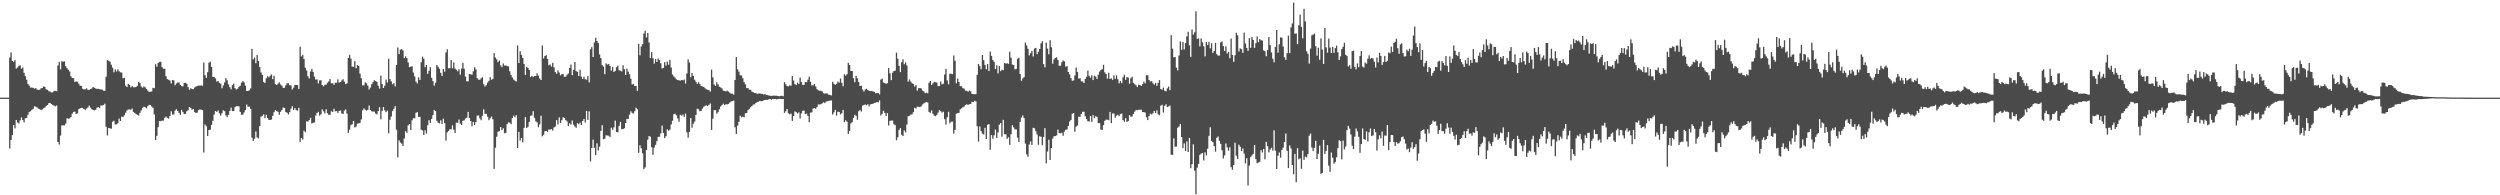 <?xml version="1.0" encoding="UTF-8"?>
<svg xmlns="http://www.w3.org/2000/svg" width="1920" height="150">
  <path d="M0 75.000h1v1.000H0zM1 75.000h1v1.000H1zM2 75.000h1v1.000H2zM3 75.000h1v1.000H3zM4 75.000h1v1.000H4zM5 75.000h1v1.000H5zM6 75.000h1v1.000H6zM7 44.202h1v69.855H7zM8 40.222h1v67.223H8zM9 46.869h1v56.906H9zM10 47.445h1v48.615H10zM11 46.167h1v52.426H11zM12 52.698h1v39.421H12zM13 51.802h1v42.286H13zM14 50.544h1v44.226H14zM15 50.161h1v42.284H15zM16 52.769h1v37.455H16zM17 51.824h1v40.378H17zM18 55.967h1v38.030H18zM19 58.452h1v32.365H19zM20 61.216h1v29.310H20zM21 64.444h1v23.634H21zM22 65.720h1v20.205H22zM23 67.304h1v18.126H23zM24 67.123h1v17.212H24zM25 67.514h1v16.095H25zM26 68.092h1v13.640H26zM27 67.626h1v14.266H27zM28 68.809h1v13.718H28zM29 69.064h1v14.386H29zM30 68.861h1v14.976H30zM31 67.827h1v16.743H31zM32 67.526h1v16.547H32zM33 66.336h1v16.877H33zM34 66.772h1v15.793H34zM35 68.599h1v12.734H35zM36 68.966h1v11.731H36zM37 70.025h1v9.224H37zM38 70.343h1v8.714H38zM39 70.990h1v8.942H39zM40 70.858h1v9.751H40zM41 69.816h1v11.390H41zM42 69.770h1v11.918H42zM43 70.052h1v10.988H43zM44 50.339h1v58.738H44zM45 47.444h1v63.556H45zM46 53.256h1v50.878H46zM47 47.052h1v49.321H47zM48 47.341h1v48.877H48zM49 47.161h1v49.128H49zM50 50.909h1v43.979H50zM51 52.374h1v38.459H51zM52 53.577h1v37.629H52zM53 54.955h1v35.989H53zM54 58.647h1v31.259H54zM55 59.841h1v27.451H55zM56 60.046h1v25.848H56zM57 62.976h1v22.721H57zM58 62.590h1v24.949H58zM59 62.725h1v24.387H59zM60 64.281h1v19.551H60zM61 65.857h1v17.381H61zM62 65.951h1v16.900H62zM63 68.146h1v14.756H63zM64 68.658h1v15.167H64zM65 68.592h1v15.742H65zM66 67.836h1v15.485H66zM67 68.917h1v13.643H67zM68 69.143h1v11.946H68zM69 68.282h1v14.341H69zM70 67.932h1v15.940H70zM71 66.821h1v17.607H71zM72 67.364h1v17.396H72zM73 67.945h1v16.440H73zM74 68.297h1v14.438H74zM75 68.196h1v14.034H75zM76 68.529h1v14.573H76zM77 68.723h1v12.281H77zM78 68.868h1v12.187H78zM79 69.662h1v11.006H79zM80 69.754h1v9.864H80zM81 58.942h1v38.443H81zM82 46.189h1v57.865H82zM83 46.642h1v51.587H83zM84 47.336h1v51.234H84zM85 49.700h1v49.144H85zM86 51.989h1v41.501H86zM87 55.545h1v37.167H87zM88 53.282h1v42.324H88zM89 54.941h1v40.544H89zM90 53.321h1v41.421H90zM91 54.709h1v36.374H91zM92 55.523h1v37.420H92zM93 55.750h1v33.856H93zM94 60.109h1v29.709H94zM95 59.807h1v28.782H95zM96 65.850h1v20.711H96zM97 66.862h1v18.008H97zM98 64.420h1v19.709H98zM99 65.207h1v18.782H99zM100 67.069h1v17.238H100zM101 66.068h1v17.291H101zM102 67.023h1v18.942H102zM103 67.011h1v19.766H103zM104 66.787h1v20.775H104zM105 65.895h1v22.328H105zM106 62.912h1v25.821H106zM107 63.843h1v22.836H107zM108 66.440h1v18.401H108zM109 67.388h1v15.472H109zM110 66.327h1v15.641H110zM111 67.075h1v15.277H111zM112 68.236h1v14.932H112zM113 69.533h1v12.014H113zM114 70.573h1v9.954H114zM115 70.466h1v10.148H115zM116 70.258h1v11.514H116zM117 67.430h1v15.431H117zM118 67.733h1v20.128H118zM119 49.327h1v58.304H119zM120 51.245h1v53.067H120zM121 48.452h1v49.186H121zM122 47.513h1v45.479H122zM123 47.487h1v45.586H123zM124 51.528h1v41.114H124zM125 52.725h1v39.889H125zM126 52.769h1v37.726H126zM127 58.539h1v31.024H127zM128 60.758h1v29.753H128zM129 61.258h1v29.823H129zM130 61.858h1v27.242H130zM131 64.101h1v21.383H131zM132 61.507h1v26.503H132zM133 61.770h1v26.069H133zM134 65.422h1v19.502H134zM135 64.078h1v19.713H135zM136 63.374h1v21.852H136zM137 63.302h1v23.356H137zM138 65.242h1v22.959H138zM139 66.083h1v18.341H139zM140 66.348h1v19.759H140zM141 63.679h1v23.959H141zM142 63.600h1v23.821H142zM143 64.359h1v21.079H143zM144 66.910h1v17.712H144zM145 68.909h1v13.201H145zM146 67.721h1v15.185H146zM147 68.383h1v15.897H147zM148 68.436h1v15.258H148zM149 67.156h1v18.973H149zM150 66.512h1v20.244H150zM151 66.066h1v20.395H151zM152 65.719h1v18.912H152zM153 65.672h1v18.337H153zM154 65.591h1v18.695H154zM155 65.837h1v18.732H155zM156 48.041h1v69.086H156zM157 57.763h1v37.848H157zM158 59.820h1v37.176H158zM159 55.453h1v49.066H159zM160 48.142h1v51.733H160zM161 47.288h1v52.294H161zM162 51.344h1v44.553H162zM163 59.019h1v33.712H163zM164 59.060h1v28.880H164zM165 60.141h1v25.150H165zM166 62.683h1v23.228H166zM167 62.200h1v22.635H167zM168 63.610h1v23.441H168zM169 64.221h1v24.565H169zM170 67.833h1v19.167H170zM171 65.642h1v19.079H171zM172 63.304h1v22.120H172zM173 60.029h1v28.561H173zM174 61.747h1v28.252H174zM175 64.793h1v23.415H175zM176 66.962h1v18.212H176zM177 68.535h1v14.170H177zM178 65.330h1v19.994H178zM179 64.196h1v21.102H179zM180 67.685h1v14.640H180zM181 68.763h1v12.769H181zM182 68.131h1v13.414H182zM183 66.631h1v15.048H183zM184 65.852h1v20.098H184zM185 63.443h1v24.655H185zM186 62.297h1v25.719H186zM187 63.239h1v23.099H187zM188 65.784h1v18.779H188zM189 69.876h1v10.428H189zM190 69.789h1v12.114H190zM191 69.372h1v12.521H191zM192 67.929h1v15.663H192zM193 37.487h1v68.258H193zM194 45.598h1v62.660H194zM195 44.191h1v62.353H195zM196 48.523h1v52.505H196zM197 42.265h1v63.327H197zM198 46.815h1v59.478H198zM199 51.527h1v45.329H199zM200 55.642h1v33.951H200zM201 57.515h1v31.428H201zM202 62.911h1v24.884H202zM203 63.778h1v26.878H203zM204 60.130h1v28.062H204zM205 58.524h1v32.174H205zM206 59.475h1v32.534H206zM207 58.230h1v33.921H207zM208 57.164h1v34.614H208zM209 60.788h1v28.184H209zM210 58.175h1v28.010H210zM211 64.580h1v20.049H211zM212 65.338h1v19.864H212zM213 64.235h1v21.613H213zM214 63.297h1v24.805H214zM215 64.883h1v20.997H215zM216 65.865h1v18.599H216zM217 67.478h1v15.166H217zM218 67.376h1v15.511H218zM219 65.527h1v20.465H219zM220 63.941h1v22.712H220zM221 63.968h1v23.925H221zM222 65.447h1v20.664H222zM223 65.576h1v17.876H223zM224 68.700h1v12.936H224zM225 67.264h1v17.152H225zM226 65.186h1v17.833H226zM227 65.269h1v19.309H227zM228 65.342h1v19.642H228zM229 68.285h1v14.524H229zM230 35.898h1v73.112H230zM231 43.384h1v62.640H231zM232 42.150h1v65.067H232zM233 45.296h1v55.094H233zM234 51.969h1v49.634H234zM235 54.142h1v38.978H235zM236 58.547h1v34.871H236zM237 60.202h1v32.045H237zM238 54.962h1v35.534H238zM239 52.941h1v41.878H239zM240 55.219h1v39.112H240zM241 58.859h1v35.137H241zM242 61.128h1v27.554H242zM243 60.993h1v25.724H243zM244 64.090h1v21.783H244zM245 61.758h1v27.025H245zM246 61.570h1v26.242H246zM247 65.337h1v18.693H247zM248 66.324h1v19.225H248zM249 65.057h1v22.015H249zM250 65.005h1v18.978H250zM251 63.525h1v23.370H251zM252 62.496h1v25.719H252zM253 60.736h1v27.429H253zM254 63.992h1v21.466H254zM255 63.950h1v22.108H255zM256 65.152h1v18.393H256zM257 63.512h1v22.000H257zM258 63.484h1v21.882H258zM259 60.928h1v25.832H259zM260 63.388h1v21.830H260zM261 63.026h1v21.796H261zM262 61.805h1v25.333H262zM263 60.835h1v26.723H263zM264 62.655h1v22.271H264zM265 64.553h1v19.443H265zM266 64.044h1v23.264H266zM267 44.470h1v57.573H267zM268 42.089h1v57.424H268zM269 44.983h1v51.186H269zM270 51.169h1v44.203H270zM271 51.355h1v41.537H271zM272 46.956h1v50.956H272zM273 52.423h1v44.826H273zM274 50.057h1v44.908H274zM275 50.673h1v44.100H275zM276 56.547h1v37.818H276zM277 60.104h1v31.665H277zM278 65.650h1v19.134H278zM279 65.544h1v17.754H279zM280 63.227h1v20.994H280zM281 63.986h1v20.971H281zM282 65.725h1v18.663H282zM283 68.771h1v12.303H283zM284 67.236h1v17.259H284zM285 64.667h1v20.771H285zM286 63.013h1v22.725H286zM287 61.645h1v24.080H287zM288 62.261h1v25.058H288zM289 62.891h1v24.956H289zM290 65.824h1v19.472H290zM291 68.041h1v14.309H291zM292 58.074h1v33.567H292zM293 64.533h1v20.583H293zM294 67.609h1v14.633H294zM295 65.856h1v18.873H295zM296 61.131h1v25.042H296zM297 63.322h1v21.639H297zM298 45.106h1v57.278H298zM299 60.807h1v31.172H299zM300 62.526h1v26.949H300zM301 64.758h1v20.540H301zM302 63.861h1v19.740H302zM303 66.389h1v15.110H303zM304 49.873h1v49.785H304zM305 36.429h1v84.404H305zM306 41.498h1v66.271H306zM307 38.121h1v71.348H307zM308 37.743h1v72.524H308zM309 38.804h1v73.303H309zM310 44.618h1v61.771H310zM311 43.273h1v57.446H311zM312 44.667h1v57.356H312zM313 48.026h1v48.238H313zM314 51.583h1v43.663H314zM315 51.194h1v48.615H315zM316 50.931h1v41.489H316zM317 55.746h1v35.050H317zM318 58.669h1v32.217H318zM319 62.790h1v23.849H319zM320 64.063h1v22.060H320zM321 59.390h1v30.435H321zM322 61.427h1v28.272H322zM323 47.806h1v51.845H323zM324 43.541h1v56.663H324zM325 45.087h1v58.664H325zM326 51.623h1v48.454H326zM327 49.934h1v52.691H327zM328 56.702h1v39.504H328zM329 54.343h1v37.950H329zM330 51.578h1v42.781H330zM331 59.729h1v31.595H331zM332 62.236h1v26.240H332zM333 65.789h1v18.796H333zM334 63.570h1v21.828H334zM335 49.915h1v42.785H335zM336 51.297h1v42.944H336zM337 52.765h1v42.012H337zM338 55.923h1v36.494H338zM339 58.368h1v36.915H339zM340 52.967h1v38.221H340zM341 55.027h1v39.569H341zM342 40.351h1v67.635H342zM343 37.850h1v63.864H343zM344 52.499h1v48.092H344zM345 52.393h1v46.827H345zM346 46.090h1v53.279H346zM347 52.408h1v43.845H347zM348 47.928h1v51.681H348zM349 52.639h1v49.430H349zM350 53.551h1v40.660H350zM351 54.790h1v39.542H351zM352 53.210h1v38.614H352zM353 57.320h1v37.583H353zM354 52.738h1v43.236H354zM355 48.208h1v44.547H355zM356 52.777h1v39.714H356zM357 58.805h1v32.216H357zM358 62.430h1v27.935H358zM359 62.511h1v23.434H359zM360 56.889h1v33.676H360zM361 57.086h1v35.851H361zM362 57.327h1v39.653H362zM363 54.743h1v38.968H363zM364 51.610h1v44.410H364zM365 53.241h1v40.441H365zM366 60.009h1v28.804H366zM367 61.205h1v27.413H367zM368 61.225h1v29.642H368zM369 60.230h1v32.144H369zM370 59.263h1v29.747H370zM371 64.731h1v19.252H371zM372 66.431h1v21.076H372zM373 65.392h1v21.990H373zM374 63.372h1v26.271H374zM375 62.083h1v30.241H375zM376 59.294h1v31.561H376zM377 61.283h1v28.202H377zM378 60.653h1v30.930H378zM379 40.808h1v88.873H379zM380 44.187h1v69.292H380zM381 45.616h1v59.384H381zM382 47.733h1v53.459H382zM383 46.510h1v54.260H383zM384 50.176h1v47.401H384zM385 51.553h1v48.397H385zM386 48.743h1v49.742H386zM387 50.367h1v51.984H387zM388 50.212h1v51.796H388zM389 50.773h1v44.600H389zM390 51.055h1v42.951H390zM391 54.747h1v39.499H391zM392 57.705h1v37.747H392zM393 59.512h1v31.129H393zM394 61.055h1v27.739H394zM395 62.005h1v28.131H395zM396 62.548h1v25.933H396zM397 34.925h1v78.734H397zM398 48.439h1v52.853H398zM399 39.297h1v68.732H399zM400 42.123h1v63.869H400zM401 44.515h1v64.855H401zM402 49.127h1v49.063H402zM403 57.570h1v32.388H403zM404 51.378h1v46.915H404zM405 52.147h1v45.250H405zM406 53.743h1v39.975H406zM407 59.211h1v29.713H407zM408 58.260h1v30.415H408zM409 59.095h1v26.311H409zM410 58.407h1v32.063H410zM411 58.391h1v34.750H411zM412 56.319h1v37.683H412zM413 58.060h1v39.631H413zM414 60.320h1v35.234H414zM415 61.437h1v27.375H415zM416 34.896h1v69.816H416zM417 44.844h1v58.747H417zM418 43.001h1v57.739H418zM419 42.402h1v58.145H419zM420 45.267h1v56.008H420zM421 50.116h1v49.357H421zM422 49.505h1v50.079H422zM423 51.073h1v48.075H423zM424 48.212h1v52.063H424zM425 51.674h1v46.234H425zM426 55.418h1v41.765H426zM427 56.691h1v35.555H427zM428 54.064h1v41.537H428zM429 55.701h1v34.445H429zM430 57.832h1v36.632H430zM431 56.990h1v35.396H431zM432 56.871h1v33.176H432zM433 58.968h1v31.593H433zM434 58.876h1v33.350H434zM435 57.454h1v35.812H435zM436 56.396h1v40.356H436zM437 52.185h1v42.538H437zM438 49.581h1v46.088H438zM439 57.707h1v34.798H439zM440 53.664h1v42.079H440zM441 47.591h1v49.570H441zM442 54.625h1v43.478H442zM443 55.167h1v39.469H443zM444 58.397h1v37.039H444zM445 53.531h1v40.628H445zM446 58.825h1v37.272H446zM447 60.616h1v32.331H447zM448 58.875h1v32.507H448zM449 60.857h1v33.220H449zM450 61.167h1v24.029H450zM451 58.296h1v33.782H451zM452 63.239h1v22.319H452zM453 37.895h1v86.132H453zM454 36.192h1v77.494H454zM455 43.753h1v63.510H455zM456 32.551h1v80.957H456zM457 29.060h1v90.015H457zM458 31.491h1v78.606H458zM459 33.071h1v82.491H459zM460 41.792h1v70.856H460zM461 44.628h1v55.911H461zM462 50.066h1v46.079H462zM463 51.113h1v55.876H463zM464 56.932h1v49.533H464zM465 48.700h1v55.186H465zM466 49.576h1v54.494H466zM467 49.077h1v55.151H467zM468 50.612h1v54.651H468zM469 54.276h1v43.847H469zM470 51.395h1v48.292H470zM471 55.307h1v42.551H471zM472 54.448h1v38.174H472zM473 51.667h1v49.693H473zM474 50.409h1v51.218H474zM475 54.035h1v42.560H475zM476 54.264h1v39.348H476zM477 54.894h1v44.324H477zM478 50.146h1v48.991H478zM479 53.149h1v45.359H479zM480 57.572h1v36.873H480zM481 52.728h1v38.567H481zM482 55.038h1v36.334H482zM483 57.046h1v30.983H483zM484 60.454h1v25.057H484zM485 64.870h1v21.802H485zM486 64.413h1v22.888H486zM487 66.038h1v19.389H487zM488 66.034h1v16.718H488zM489 69.741h1v14.155H489zM490 33.623h1v83.747H490zM491 42.467h1v69.132H491zM492 35.706h1v78.172H492zM493 33.960h1v83.769H493zM494 25.735h1v104.144H494zM495 23.581h1v104.997H495zM496 28.728h1v86.527H496zM497 25.276h1v82.060H497zM498 32.645h1v71.780H498zM499 44.572h1v60.491H499zM500 39.988h1v73.137H500zM501 44.690h1v74.234H501zM502 48.830h1v64.541H502zM503 45.240h1v66.039H503zM504 47.612h1v60.768H504zM505 44.948h1v60.159H505zM506 46.120h1v58.888H506zM507 48.606h1v53.858H507zM508 52.622h1v43.844H508zM509 52.116h1v49.977H509zM510 47.728h1v58.340H510zM511 50.386h1v54.253H511zM512 47.294h1v52.041H512zM513 49.666h1v50.738H513zM514 46.011h1v53.580H514zM515 51.852h1v43.694H515zM516 57.213h1v35.437H516zM517 58.694h1v29.012H517zM518 59.668h1v27.637H518zM519 60.943h1v27.704H519zM520 61.446h1v29.485H520zM521 61.701h1v31.800H521zM522 61.954h1v26.165H522zM523 61.450h1v27.437H523zM524 61.692h1v26.259H524zM525 61.077h1v28.667H525zM526 64.160h1v23.025H526zM527 56.442h1v45.260H527zM528 45.577h1v60.182H528zM529 48.035h1v53.277H529zM530 59.278h1v31.414H530zM531 56.059h1v42.025H531zM532 58.291h1v36.741H532zM533 61.222h1v32.097H533zM534 62.738h1v25.525H534zM535 64.375h1v19.135H535zM536 63.057h1v20.906H536zM537 64.564h1v20.880H537zM538 66.036h1v19.157H538zM539 66.360h1v17.076H539zM540 66.756h1v15.242H540zM541 67.737h1v13.442H541zM542 68.544h1v12.415H542zM543 68.984h1v12.481H543zM544 69.211h1v11.326H544zM545 70.323h1v9.136H545zM546 53.442h1v46.335H546zM547 59.446h1v31.695H547zM548 64.849h1v19.751H548zM549 65.946h1v18.657H549zM550 63.216h1v24.123H550zM551 64.838h1v21.381H551zM552 66.560h1v17.367H552zM553 67.170h1v14.593H553zM554 67.879h1v12.872H554zM555 69.632h1v9.964H555zM556 69.834h1v10.914H556zM557 70.191h1v9.906H557zM558 69.625h1v10.542H558zM559 70.288h1v9.459H559zM560 71.197h1v7.525H560zM561 71.920h1v6.062H561zM562 71.964h1v5.646H562zM563 72.663h1v4.550H563zM564 61.381h1v36.359H564zM565 43.739h1v59.232H565zM566 53.213h1v43.318H566zM567 55.039h1v38.572H567zM568 57.790h1v31.099H568zM569 57.986h1v32.116H569zM570 60.094h1v29.516H570zM571 63.059h1v26.985H571zM572 64.743h1v22.233H572zM573 67.649h1v19.226H573zM574 67.611h1v16.988H574zM575 68.926h1v14.705H575zM576 68.894h1v13.418H576zM577 70.371h1v11.093H577zM578 70.774h1v9.579H578zM579 71.421h1v8.713H579zM580 71.455h1v7.580H580zM581 72.065h1v6.369H581zM582 71.881h1v6.270H582zM583 71.728h1v5.787H583zM584 72.012h1v5.758H584zM585 72.122h1v5.463H585zM586 72.649h1v4.466H586zM587 72.262h1v4.586H587zM588 72.958h1v3.686H588zM589 73.070h1v3.614H589zM590 73.373h1v2.887H590zM591 73.549h1v2.554H591zM592 73.616h1v2.929H592zM593 73.538h1v2.543H593zM594 73.372h1v2.668H594zM595 73.504h1v2.464H595zM596 73.452h1v2.880H596zM597 73.712h1v2.367H597zM598 73.968h1v1.912H598zM599 73.641h1v2.322H599zM600 73.571h1v2.528H600zM601 73.934h1v2.120H601zM602 63.074h1v23.602H602zM603 64.782h1v20.629H603zM604 66.096h1v17.603H604zM605 66.375h1v20.622H605zM606 65.529h1v22.317H606zM607 65.843h1v21.389H607zM608 58.443h1v34.430H608zM609 61.874h1v27.247H609zM610 64.639h1v20.905H610zM611 65.346h1v20.824H611zM612 63.516h1v23.627H612zM613 64.521h1v21.731H613zM614 59.503h1v31.523H614zM615 63.012h1v24.076H615zM616 65.190h1v19.941H616zM617 65.165h1v19.710H617zM618 63.077h1v24.452H618zM619 63.074h1v24.182H619zM620 61.160h1v27.898H620zM621 58.880h1v34.970H621zM622 62.792h1v23.761H622zM623 65.598h1v20.665H623zM624 65.581h1v17.788H624zM625 64.422h1v18.520H625zM626 66.402h1v17.097H626zM627 68.514h1v13.641H627zM628 69.384h1v10.834H628zM629 69.677h1v10.571H629zM630 69.810h1v10.265H630zM631 70.188h1v9.189H631zM632 71.638h1v6.899H632zM633 71.926h1v7.269H633zM634 71.749h1v6.243H634zM635 71.852h1v5.807H635zM636 72.816h1v4.699H636zM637 72.909h1v4.353H637zM638 73.329h1v3.758H638zM639 62.820h1v25.123H639zM640 64.334h1v21.999H640zM641 65.151h1v19.211H641zM642 64.367h1v24.345H642zM643 62.675h1v23.097H643zM644 63.450h1v22.516H644zM645 60.287h1v27.565H645zM646 63.617h1v23.311H646zM647 66.237h1v18.182H647zM648 57.075h1v36.729H648zM649 58.049h1v34.385H649zM650 57.001h1v36.498H650zM651 48.284h1v54.587H651zM652 49.903h1v50.623H652zM653 54.510h1v40.286H653zM654 54.458h1v39.324H654zM655 60.109h1v30.473H655zM656 63.134h1v25.097H656zM657 58.255h1v30.707H657zM658 60.134h1v31.850H658zM659 62.945h1v22.496H659zM660 66.069h1v18.315H660zM661 65.792h1v19.891H661zM662 68.749h1v12.362H662zM663 70.279h1v10.320H663zM664 68.766h1v11.490H664zM665 68.169h1v12.749H665zM666 69.146h1v10.878H666zM667 69.758h1v11.964H667zM668 70.006h1v10.152H668zM669 69.854h1v10.059H669zM670 70.190h1v9.496H670zM671 70.554h1v8.573H671zM672 71.603h1v7.224H672zM673 71.365h1v7.028H673zM674 71.525h1v7.054H674zM675 72.455h1v4.595H675zM676 61.158h1v27.552H676zM677 60.432h1v26.963H677zM678 63.330h1v21.746H678zM679 63.802h1v22.835H679zM680 64.284h1v24.859H680zM681 63.879h1v23.009H681zM682 52.240h1v44.192H682zM683 56.345h1v36.523H683zM684 61.530h1v31.002H684zM685 55.815h1v36.823H685zM686 54.559h1v40.842H686zM687 54.209h1v41.917H687zM688 40.451h1v67.295H688zM689 45.040h1v60.400H689zM690 50.595h1v49.173H690zM691 55.394h1v42.981H691zM692 47.754h1v55.762H692zM693 45.568h1v58.901H693zM694 49.352h1v50.835H694zM695 47.929h1v53.774H695zM696 50.315h1v45.363H696zM697 62.723h1v26.634H697zM698 61.009h1v27.944H698zM699 62.659h1v25.339H699zM700 63.936h1v23.877H700zM701 64.536h1v21.618H701zM702 66.487h1v16.291H702zM703 65.261h1v18.115H703zM704 69.655h1v12.269H704zM705 67.771h1v14.250H705zM706 67.533h1v14.721H706zM707 67.908h1v13.772H707zM708 69.520h1v10.782H708zM709 70.145h1v9.333H709zM710 71.558h1v7.247H710zM711 71.141h1v7.203H711zM712 71.683h1v7.075H712zM713 63.608h1v22.290H713zM714 62.255h1v24.424H714zM715 65.193h1v19.597H715zM716 63.988h1v23.477H716zM717 62.838h1v26.018H717zM718 63.112h1v26.134H718zM719 63.425h1v24.827H719zM720 66.216h1v20.323H720zM721 66.027h1v18.588H721zM722 62.631h1v22.834H722zM723 64.842h1v21.634H723zM724 64.267h1v21.562H724zM725 57.218h1v34.312H725zM726 52.946h1v42.673H726zM727 61.810h1v28.304H727zM728 64.704h1v21.086H728zM729 56.644h1v38.000H729zM730 56.614h1v36.903H730zM731 56.951h1v36.378H731zM732 42.640h1v59.955H732zM733 46.669h1v53.138H733zM734 64.009h1v23.282H734zM735 60.303h1v26.565H735zM736 62.915h1v23.771H736zM737 66.108h1v17.834H737zM738 66.291h1v16.919H738zM739 67.662h1v14.772H739zM740 68.105h1v13.692H740zM741 69.630h1v11.009H741zM742 69.693h1v10.392H742zM743 70.520h1v10.049H743zM744 69.457h1v10.532H744zM745 70.078h1v9.856H745zM746 72.101h1v6.158H746zM747 72.261h1v6.097H747zM748 72.369h1v5.047H748zM749 72.281h1v5.576H749zM750 57.444h1v39.507H750zM751 49.089h1v59.647H751zM752 50.782h1v46.368H752zM753 53.178h1v47.572H753zM754 42.231h1v60.476H754zM755 46.186h1v57.052H755zM756 49.840h1v48.309H756zM757 53.145h1v53.629H757zM758 49.213h1v46.558H758zM759 54.597h1v40.743H759zM760 39.591h1v75.502H760zM761 42.907h1v60.836H761zM762 46.078h1v60.471H762zM763 47.524h1v56.395H763zM764 52.990h1v46.489H764zM765 50.147h1v55.789H765zM766 56.345h1v45.377H766zM767 50.736h1v44.984H767zM768 54.623h1v39.950H768zM769 53.480h1v51.471H769zM770 53.938h1v38.079H770zM771 48.399h1v54.638H771zM772 48.825h1v54.414H772zM773 48.599h1v57.976H773zM774 49.057h1v56.338H774zM775 39.705h1v71.496H775zM776 44.350h1v58.692H776zM777 49.571h1v46.575H777zM778 49.906h1v47.952H778zM779 53.171h1v46.190H779zM780 52.900h1v46.509H780zM781 45.144h1v60.542H781zM782 44.396h1v64.596H782zM783 56.854h1v36.738H783zM784 62.002h1v28.231H784zM785 60.250h1v28.414H785zM786 59.258h1v31.462H786zM787 32.735h1v77.552H787zM788 34.873h1v83.702H788zM789 37.474h1v82.962H789zM790 42.569h1v68.387H790zM791 40.834h1v67.756H791zM792 39.080h1v72.204H792zM793 43.370h1v54.751H793zM794 37.283h1v61.250H794zM795 36.771h1v63.986H795zM796 41.597h1v61.739H796zM797 39.741h1v71.487H797zM798 37.621h1v67.040H798zM799 33.271h1v71.724H799zM800 31.648h1v79.859H800zM801 49.236h1v55.968H801zM802 51.716h1v46.686H802zM803 32.644h1v92.815H803zM804 37.310h1v79.070H804zM805 41.656h1v65.673H805zM806 30.933h1v91.908H806zM807 36.285h1v77.396H807zM808 48.894h1v57.485H808zM809 45.672h1v58.982H809zM810 44.491h1v60.005H810zM811 44.055h1v59.913H811zM812 46.035h1v53.483H812zM813 50.515h1v51.615H813zM814 50.470h1v51.938H814zM815 47.805h1v54.138H815zM816 46.365h1v57.865H816zM817 47.112h1v53.890H817zM818 51.226h1v48.461H818zM819 50.806h1v48.563H819zM820 55.309h1v41.385H820zM821 57.106h1v36.208H821zM822 59.990h1v32.123H822zM823 62.076h1v25.283H823zM824 61.725h1v25.080H824zM825 57.984h1v43.199H825zM826 51.810h1v45.480H826zM827 55.179h1v41.156H827zM828 60.352h1v29.260H828zM829 60.037h1v29.673H829zM830 62.405h1v25.040H830zM831 62.559h1v23.280H831zM832 63.721h1v22.090H832zM833 60.688h1v28.622H833zM834 58.933h1v32.572H834zM835 54.257h1v38.803H835zM836 58.257h1v35.152H836zM837 59.673h1v29.474H837zM838 57.794h1v35.795H838zM839 61.492h1v26.902H839zM840 58.157h1v32.550H840zM841 58.810h1v30.420H841zM842 60.608h1v29.210H842zM843 57.415h1v37.174H843zM844 54.942h1v39.611H844zM845 53.739h1v45.737H845zM846 53.153h1v46.665H846zM847 49.734h1v46.348H847zM848 55.625h1v37.164H848zM849 56.884h1v35.014H849zM850 60.394h1v31.527H850zM851 55.866h1v36.429H851zM852 60.622h1v25.323H852zM853 60.142h1v34.438H853zM854 61.314h1v25.795H854zM855 57.910h1v29.261H855zM856 60.516h1v29.781H856zM857 57.882h1v30.970H857zM858 60.805h1v27.290H858zM859 63.993h1v25.194H859zM860 62.215h1v25.457H860zM861 63.866h1v23.309H861zM862 59.351h1v32.883H862zM863 57.373h1v36.180H863zM864 61.262h1v29.450H864zM865 59.184h1v34.469H865zM866 59.595h1v33.327H866zM867 64.258h1v24.220H867zM868 60.120h1v29.537H868zM869 58.920h1v30.490H869zM870 63.649h1v23.811H870zM871 64.655h1v21.034H871zM872 65.418h1v19.093H872zM873 66.870h1v17.701H873zM874 65.004h1v19.317H874zM875 65.347h1v19.001H875zM876 66.045h1v18.188H876zM877 64.610h1v21.515H877zM878 62.654h1v23.412H878zM879 64.010h1v22.485H879zM880 57.707h1v32.286H880zM881 57.858h1v34.407H881zM882 61.415h1v27.689H882zM883 62.576h1v24.704H883zM884 62.325h1v25.573H884zM885 63.933h1v23.009H885zM886 65.081h1v20.117H886zM887 63.670h1v23.292H887zM888 65.908h1v18.886H888zM889 63.656h1v24.126H889zM890 61.529h1v27.019H890zM891 68.373h1v12.823H891zM892 68.921h1v11.588H892zM893 67.275h1v19.147H893zM894 69.660h1v11.650H894zM895 70.132h1v9.980H895zM896 67.859h1v14.376H896zM897 66.439h1v15.327H897zM898 69.228h1v11.803H898zM899 26.992h1v91.806H899zM900 37.387h1v81.576H900zM901 44.098h1v62.175H901zM902 43.718h1v68.949H902zM903 51.983h1v60.535H903zM904 54.050h1v44.056H904zM905 42.588h1v54.614H905zM906 31.818h1v63.384H906zM907 38.265h1v66.984H907zM908 32.249h1v81.594H908zM909 37.953h1v72.198H909zM910 33.096h1v82.811H910zM911 27.971h1v80.696H911zM912 24.363h1v92.395H912zM913 34.779h1v71.164H913zM914 43.670h1v85.517H914zM915 22.646h1v103.477H915zM916 26.576h1v84.318H916zM917 24.850h1v106.230H917zM918 8.661h1v140.477H918zM919 29.859h1v98.837H919zM920 29.512h1v96.413H920zM921 35.700h1v83.217H921zM922 29.524h1v88.402H922zM923 32.496h1v84.985H923zM924 35.548h1v87.676H924zM925 43.289h1v73.712H925zM926 32.249h1v87.129H926zM927 34.511h1v79.665H927zM928 32.131h1v72.182H928zM929 37.044h1v60.689H929zM930 33.267h1v74.898H930zM931 40.652h1v68.571H931zM932 39.180h1v72.971H932zM933 32.921h1v83.545H933zM934 41.614h1v64.288H934zM935 42.693h1v62.096H935zM936 42.653h1v65.557H936zM937 32.576h1v77.925H937zM938 31.841h1v83.512H938zM939 35.455h1v86.257H939zM940 39.047h1v80.374H940zM941 35.586h1v74.618H941zM942 41.088h1v72.099H942zM943 39.801h1v75.847H943zM944 44.773h1v68.375H944zM945 29.582h1v98.778H945zM946 42.202h1v88.203H946zM947 47.479h1v79.249H947zM948 42.461h1v67.104H948zM949 25.152h1v94.468H949zM950 27.158h1v94.923H950zM951 39.547h1v71.616H951zM952 37.141h1v75.611H952zM953 37.765h1v78.278H953zM954 40.614h1v73.365H954zM955 25.019h1v92.965H955zM956 33.322h1v92.230H956zM957 36.802h1v84.718H957zM958 39.065h1v103.384H958zM959 29.270h1v97.887H959zM960 36.711h1v84.013H960zM961 28.431h1v90.962H961zM962 30.650h1v87.526H962zM963 36.784h1v74.551H963zM964 33.122h1v89.090H964zM965 28.017h1v97.373H965zM966 32.414h1v92.427H966zM967 29.979h1v94.192H967zM968 30.932h1v84.374H968zM969 31.150h1v85.961H969zM970 38.669h1v75.711H970zM971 39.319h1v83.031H971zM972 43.288h1v65.649H972zM973 38.435h1v73.860H973zM974 28.461h1v88.522H974zM975 34.651h1v80.114H975zM976 40.242h1v73.283H976zM977 45.069h1v70.576H977zM978 47.894h1v52.185H978zM979 36.011h1v79.689H979zM980 23.051h1v106.751H980zM981 40.483h1v79.102H981zM982 33.998h1v83.100H982zM983 28.649h1v92.437H983zM984 28.948h1v86.156H984zM985 35.721h1v77.684H985zM986 43.966h1v65.153H986zM987 45.959h1v56.588H987zM988 40.825h1v74.980H988zM989 27.348h1v101.714H989zM990 40.825h1v70.845H990zM991 21.004h1v93.018H991zM992 18.020h1v108.712H992zM993 1.988h1v131.841H993zM994 25.933h1v92.267H994zM995 25.695h1v114.234H995zM996 33.833h1v80.001H996zM997 19.393h1v102.952H997zM998 11.194h1v110.428H998zM999 20.640h1v108.998H999zM1000 29.455h1v86.214H1000zM1001 6.691h1v116.133H1001zM1002 16.413h1v103.927H1002zM1003 39.375h1v81.439H1003zM1004 41.336h1v77.004H1004zM1005 48.839h1v55.396H1005zM1006 37.342h1v65.239H1006zM1007 27.144h1v86.163H1007zM1008 26.556h1v89.537H1008zM1009 25.767h1v87.772H1009zM1010 35.481h1v72.648H1010zM1011 42.736h1v79.458H1011zM1012 36.670h1v81.440H1012zM1013 45.925h1v65.868H1013zM1014 29.487h1v103.998H1014zM1015 38.058h1v94.792H1015zM1016 49.112h1v58.328H1016zM1017 21.466h1v96.743H1017zM1018 36.409h1v79.445H1018zM1019 40.424h1v71.046H1019zM1020 29.620h1v97.575H1020zM1021 36.570h1v95.392H1021zM1022 40.742h1v76.414H1022zM1023 36.004h1v85.104H1023zM1024 40.605h1v85.097H1024zM1025 36.942h1v87.646H1025zM1026 35.035h1v85.744H1026zM1027 40.120h1v73.709H1027zM1028 46.045h1v61.663H1028zM1029 43.336h1v65.050H1029zM1030 37.738h1v84.661H1030zM1031 35.901h1v72.095H1031zM1032 32.894h1v81.822H1032zM1033 42.043h1v70.477H1033zM1034 43.064h1v56.948H1034zM1035 51.041h1v45.649H1035zM1036 50.051h1v48.730H1036zM1037 52.794h1v50.512H1037zM1038 39.252h1v72.627H1038zM1039 38.875h1v75.730H1039zM1040 51.473h1v53.491H1040zM1041 53.272h1v45.419H1041zM1042 48.758h1v52.170H1042zM1043 51.578h1v53.503H1043zM1044 42.935h1v74.410H1044zM1045 39.221h1v71.401H1045zM1046 51.088h1v47.577H1046zM1047 51.844h1v54.835H1047zM1048 47.964h1v59.456H1048zM1049 48.919h1v51.999H1049zM1050 45.036h1v63.697H1050zM1051 42.501h1v59.062H1051zM1052 45.067h1v53.571H1052zM1053 44.525h1v59.991H1053zM1054 44.910h1v59.058H1054zM1055 47.414h1v51.634H1055zM1056 51.820h1v49.722H1056zM1057 44.135h1v71.472H1057zM1058 47.883h1v59.091H1058zM1059 40.527h1v63.387H1059zM1060 42.881h1v63.400H1060zM1061 49.823h1v51.242H1061zM1062 47.694h1v64.281H1062zM1063 42.960h1v61.105H1063zM1064 47.624h1v56.562H1064zM1065 46.624h1v49.423H1065zM1066 40.306h1v74.935H1066zM1067 40.892h1v68.287H1067zM1068 35.773h1v67.884H1068zM1069 39.904h1v63.862H1069zM1070 33.045h1v75.975H1070zM1071 32.035h1v80.062H1071zM1072 29.767h1v79.371H1072zM1073 37.052h1v73.274H1073zM1074 41.307h1v68.669H1074zM1075 34.174h1v74.295H1075zM1076 33.211h1v72.134H1076zM1077 40.685h1v64.146H1077zM1078 43.387h1v63.509H1078zM1079 43.275h1v66.969H1079zM1080 38.083h1v76.815H1080zM1081 39.379h1v74.687H1081zM1082 37.464h1v79.390H1082zM1083 42.920h1v70.466H1083zM1084 38.124h1v71.061H1084zM1085 27.280h1v86.936H1085zM1086 20.375h1v92.598H1086zM1087 33.153h1v77.540H1087zM1088 36.163h1v87.278H1088zM1089 40.097h1v77.886H1089zM1090 33.328h1v73.645H1090zM1091 45.904h1v54.788H1091zM1092 38.392h1v61.437H1092zM1093 51.084h1v48.278H1093zM1094 48.485h1v54.191H1094zM1095 46.810h1v62.083H1095zM1096 55.362h1v43.896H1096zM1097 51.441h1v51.041H1097zM1098 52.393h1v43.553H1098zM1099 58.239h1v36.909H1099zM1100 55.981h1v36.636H1100zM1101 54.372h1v39.115H1101zM1102 51.408h1v41.826H1102zM1103 51.655h1v44.864H1103zM1104 47.305h1v55.487H1104zM1105 46.681h1v53.196H1105zM1106 54.293h1v40.724H1106zM1107 46.882h1v53.829H1107zM1108 48.362h1v52.410H1108zM1109 50.178h1v52.488H1109zM1110 43.121h1v55.732H1110zM1111 50.536h1v44.156H1111zM1112 55.312h1v42.649H1112zM1113 43.369h1v59.372H1113zM1114 48.230h1v49.751H1114zM1115 45.006h1v56.326H1115zM1116 34.965h1v69.338H1116zM1117 38.986h1v68.190H1117zM1118 42.196h1v61.232H1118zM1119 43.065h1v68.570H1119zM1120 39.935h1v71.308H1120zM1121 45.261h1v61.498H1121zM1122 47.673h1v58.227H1122zM1123 49.430h1v54.175H1123zM1124 51.443h1v49.405H1124zM1125 46.159h1v59.805H1125zM1126 48.972h1v51.702H1126zM1127 44.354h1v54.512H1127zM1128 50.340h1v52.348H1128zM1129 45.980h1v56.500H1129zM1130 48.335h1v55.878H1130zM1131 37.685h1v63.933H1131zM1132 45.192h1v56.811H1132zM1133 47.852h1v49.766H1133zM1134 47.991h1v52.694H1134zM1135 42.841h1v76.499H1135zM1136 40.277h1v72.457H1136zM1137 43.952h1v66.807H1137zM1138 38.455h1v71.098H1138zM1139 34.093h1v70.652H1139zM1140 39.911h1v65.636H1140zM1141 30.210h1v91.993H1141zM1142 34.843h1v80.737H1142zM1143 37.814h1v70.740H1143zM1144 33.294h1v77.022H1144zM1145 33.982h1v78.208H1145zM1146 42.373h1v66.607H1146zM1147 35.983h1v66.391H1147zM1148 36.021h1v69.340H1148zM1149 41.674h1v61.608H1149zM1150 40.551h1v66.787H1150zM1151 46.862h1v59.267H1151zM1152 43.696h1v58.050H1152zM1153 44.964h1v57.334H1153zM1154 42.993h1v54.775H1154zM1155 49.457h1v58.693H1155zM1156 49.370h1v61.894H1156zM1157 44.517h1v60.900H1157zM1158 46.668h1v54.782H1158zM1159 39.071h1v74.478H1159zM1160 36.157h1v78.100H1160zM1161 47.579h1v60.539H1161zM1162 47.987h1v58.752H1162zM1163 41.730h1v77.966H1163zM1164 49.684h1v70.297H1164zM1165 56.129h1v48.185H1165zM1166 48.215h1v58.608H1166zM1167 44.566h1v65.465H1167zM1168 47.857h1v64.009H1168zM1169 40.202h1v76.002H1169zM1170 46.978h1v64.713H1170zM1171 49.622h1v57.935H1171zM1172 39.623h1v80.928H1172zM1173 40.686h1v76.584H1173zM1174 48.353h1v67.301H1174zM1175 42.900h1v73.406H1175zM1176 45.738h1v61.204H1176zM1177 52.802h1v51.476H1177zM1178 36.798h1v80.013H1178zM1179 39.949h1v79.022H1179zM1180 42.113h1v67.711H1180zM1181 36.132h1v76.867H1181zM1182 41.712h1v65.003H1182zM1183 46.414h1v56.816H1183zM1184 44.219h1v60.476H1184zM1185 42.580h1v58.008H1185zM1186 45.561h1v52.024H1186zM1187 32.944h1v77.408H1187zM1188 33.015h1v73.579H1188zM1189 50.986h1v50.107H1189zM1190 44.792h1v57.769H1190zM1191 37.438h1v74.797H1191zM1192 45.010h1v62.162H1192zM1193 46.658h1v60.305H1193zM1194 39.325h1v80.687H1194zM1195 44.749h1v63.931H1195zM1196 50.805h1v53.027H1196zM1197 46.809h1v60.950H1197zM1198 46.566h1v58.392H1198zM1199 48.456h1v58.068H1199zM1200 45.412h1v54.985H1200zM1201 48.128h1v50.627H1201zM1202 49.259h1v45.968H1202zM1203 50.107h1v56.892H1203zM1204 49.146h1v54.915H1204zM1205 38.508h1v61.877H1205zM1206 34.075h1v89.123H1206zM1207 37.415h1v77.140H1207zM1208 29.864h1v88.530H1208zM1209 33.053h1v86.702H1209zM1210 30.770h1v75.448H1210zM1211 31.615h1v72.378H1211zM1212 31.095h1v73.627H1212zM1213 32.566h1v70.252H1213zM1214 34.196h1v72.887H1214zM1215 27.643h1v87.770H1215zM1216 38.451h1v71.501H1216zM1217 34.521h1v69.418H1217zM1218 30.179h1v75.766H1218zM1219 32.511h1v69.561H1219zM1220 41.178h1v60.770H1220zM1221 33.331h1v80.799H1221zM1222 33.830h1v74.317H1222zM1223 33.137h1v73.321H1223zM1224 41.508h1v58.145H1224zM1225 33.834h1v69.184H1225zM1226 43.324h1v59.586H1226zM1227 47.858h1v59.964H1227zM1228 45.223h1v61.812H1228zM1229 43.833h1v65.689H1229zM1230 42.157h1v54.286H1230zM1231 50.124h1v46.340H1231zM1232 47.561h1v46.714H1232zM1233 53.433h1v44.445H1233zM1234 46.886h1v60.165H1234zM1235 50.764h1v54.503H1235zM1236 50.946h1v53.980H1236zM1237 51.220h1v51.415H1237zM1238 50.032h1v51.771H1238zM1239 52.575h1v55.393H1239zM1240 46.877h1v62.163H1240zM1241 45.579h1v54.468H1241zM1242 48.760h1v50.002H1242zM1243 42.302h1v61.763H1243zM1244 40.620h1v59.150H1244zM1245 36.842h1v63.216H1245zM1246 40.819h1v63.092H1246zM1247 36.979h1v69.313H1247zM1248 41.885h1v58.289H1248zM1249 38.059h1v60.520H1249zM1250 35.346h1v65.808H1250zM1251 43.800h1v56.374H1251zM1252 30.235h1v73.740H1252zM1253 33.203h1v77.518H1253zM1254 42.034h1v57.854H1254zM1255 48.100h1v58.731H1255zM1256 50.047h1v43.792H1256zM1257 54.052h1v40.178H1257zM1258 52.105h1v40.490H1258zM1259 53.131h1v42.823H1259zM1260 53.931h1v44.468H1260zM1261 55.174h1v42.414H1261zM1262 51.260h1v45.858H1262zM1263 55.688h1v42.992H1263zM1264 55.596h1v39.078H1264zM1265 51.680h1v39.312H1265zM1266 58.127h1v34.905H1266zM1267 53.021h1v37.686H1267zM1268 58.566h1v32.485H1268zM1269 58.625h1v31.067H1269zM1270 61.515h1v27.132H1270zM1271 53.596h1v51.258H1271zM1272 53.958h1v47.843H1272zM1273 51.804h1v51.740H1273zM1274 55.929h1v51.396H1274zM1275 57.380h1v37.873H1275zM1276 56.710h1v38.367H1276zM1277 52.379h1v50.407H1277zM1278 53.658h1v47.302H1278zM1279 56.481h1v40.246H1279zM1280 39.728h1v88.290H1280zM1281 43.777h1v67.692H1281zM1282 36.691h1v69.227H1282zM1283 36.971h1v74.948H1283zM1284 35.627h1v70.269H1284zM1285 35.988h1v71.067H1285zM1286 39.492h1v61.553H1286zM1287 35.011h1v65.894H1287zM1288 34.960h1v64.888H1288zM1289 39.758h1v71.595H1289zM1290 30.187h1v79.023H1290zM1291 35.907h1v72.831H1291zM1292 43.080h1v65.775H1292zM1293 42.312h1v57.450H1293zM1294 43.532h1v57.220H1294zM1295 48.956h1v59.681H1295zM1296 50.616h1v61.987H1296zM1297 51.583h1v47.403H1297zM1298 50.912h1v50.757H1298zM1299 49.528h1v45.876H1299zM1300 47.458h1v49.275H1300zM1301 47.936h1v50.851H1301zM1302 45.799h1v64.533H1302zM1303 46.875h1v59.536H1303zM1304 51.385h1v53.661H1304zM1305 48.621h1v50.326H1305zM1306 47.164h1v49.845H1306zM1307 51.428h1v41.933H1307zM1308 52.105h1v50.200H1308zM1309 54.169h1v51.239H1309zM1310 55.272h1v47.513H1310zM1311 55.767h1v45.865H1311zM1312 57.787h1v39.483H1312zM1313 61.331h1v34.926H1313zM1314 54.667h1v38.373H1314zM1315 52.871h1v48.636H1315zM1316 52.893h1v47.134H1316zM1317 30.776h1v85.757H1317zM1318 38.499h1v78.324H1318zM1319 34.383h1v75.592H1319zM1320 37.084h1v72.809H1320zM1321 34.593h1v78.295H1321zM1322 38.246h1v63.286H1322zM1323 42.186h1v61.218H1323zM1324 30.461h1v75.785H1324zM1325 36.789h1v67.742H1325zM1326 40.125h1v63.242H1326zM1327 39.664h1v61.973H1327zM1328 41.583h1v54.668H1328zM1329 47.042h1v46.975H1329zM1330 48.837h1v46.266H1330zM1331 52.359h1v40.746H1331zM1332 50.687h1v44.571H1332zM1333 51.301h1v45.362H1333zM1334 52.435h1v44.551H1334zM1335 56.140h1v43.859H1335zM1336 56.472h1v43.174H1336zM1337 55.834h1v42.772H1337zM1338 57.686h1v39.025H1338zM1339 57.539h1v38.612H1339zM1340 58.552h1v37.345H1340zM1341 56.935h1v38.352H1341zM1342 57.894h1v35.107H1342zM1343 53.459h1v40.706H1343zM1344 53.674h1v39.523H1344zM1345 47.343h1v59.927H1345zM1346 47.143h1v57.909H1346zM1347 44.674h1v59.632H1347zM1348 38.539h1v70.345H1348zM1349 33.554h1v73.517H1349zM1350 29.442h1v79.108H1350zM1351 36.355h1v81.627H1351zM1352 45.002h1v69.356H1352zM1353 44.519h1v62.729H1353zM1354 35.951h1v69.495H1354zM1355 41.634h1v66.113H1355zM1356 43.290h1v63.539H1356zM1357 44.857h1v59.679H1357zM1358 49.679h1v50.003H1358zM1359 52.750h1v45.088H1359zM1360 40.042h1v64.454H1360zM1361 43.406h1v61.712H1361zM1362 46.006h1v56.347H1362zM1363 47.381h1v55.178H1363zM1364 28.393h1v85.611H1364zM1365 36.061h1v77.460H1365zM1366 29.459h1v90.066H1366zM1367 35.280h1v85.066H1367zM1368 37.242h1v75.679H1368zM1369 36.153h1v73.924H1369zM1370 30.926h1v83.550H1370zM1371 40.235h1v72.956H1371zM1372 39.379h1v74.826H1372zM1373 44.133h1v71.781H1373zM1374 29.223h1v79.278H1374zM1375 43.576h1v67.330H1375zM1376 41.985h1v64.260H1376zM1377 41.734h1v58.380H1377zM1378 47.709h1v61.214H1378zM1379 47.719h1v56.180H1379zM1380 50.677h1v44.756H1380zM1381 48.403h1v47.982H1381zM1382 40.909h1v73.096H1382zM1383 34.435h1v78.945H1383zM1384 46.460h1v60.570H1384zM1385 41.463h1v70.131H1385zM1386 41.943h1v70.562H1386zM1387 47.344h1v58.707H1387zM1388 44.072h1v57.683H1388zM1389 45.740h1v55.583H1389zM1390 52.977h1v46.094H1390zM1391 32.835h1v74.317H1391zM1392 38.603h1v75.621H1392zM1393 46.084h1v63.188H1393zM1394 45.104h1v60.043H1394zM1395 48.809h1v54.482H1395zM1396 52.871h1v49.273H1396zM1397 55.194h1v36.265H1397zM1398 56.470h1v41.737H1398zM1399 59.485h1v34.558H1399zM1400 53.419h1v41.430H1400zM1401 49.059h1v52.973H1401zM1402 53.833h1v43.792H1402zM1403 55.395h1v45.878H1403zM1404 39.986h1v69.962H1404zM1405 49.635h1v62.723H1405zM1406 51.715h1v48.603H1406zM1407 47.885h1v50.672H1407zM1408 54.361h1v45.644H1408zM1409 55.747h1v41.999H1409zM1410 38.070h1v66.491H1410zM1411 42.939h1v63.379H1411zM1412 47.463h1v53.579H1412zM1413 54.253h1v49.312H1413zM1414 51.241h1v49.278H1414zM1415 56.177h1v43.047H1415zM1416 54.335h1v43.055H1416zM1417 55.923h1v36.620H1417zM1418 59.289h1v32.358H1418zM1419 57.678h1v36.666H1419zM1420 53.981h1v41.349H1420zM1421 56.503h1v34.827H1421zM1422 53.581h1v43.613H1422zM1423 54.903h1v42.607H1423zM1424 58.009h1v37.337H1424zM1425 57.523h1v42.174H1425zM1426 53.441h1v43.486H1426zM1427 55.616h1v39.826H1427zM1428 53.444h1v43.900H1428zM1429 41.654h1v65.177H1429zM1430 43.580h1v60.607H1430zM1431 49.857h1v56.782H1431zM1432 47.884h1v55.060H1432zM1433 50.279h1v55.283H1433zM1434 56.083h1v45.058H1434zM1435 55.992h1v42.660H1435zM1436 58.697h1v35.551H1436zM1437 60.087h1v25.725H1437zM1438 61.466h1v33.512H1438zM1439 59.329h1v31.605H1439zM1440 56.743h1v35.674H1440zM1441 52.537h1v41.262H1441zM1442 56.747h1v36.342H1442zM1443 53.829h1v37.850H1443zM1444 50.528h1v43.544H1444zM1445 52.338h1v39.518H1445zM1446 53.150h1v39.188H1446zM1447 51.229h1v42.140H1447zM1448 50.371h1v45.358H1448zM1449 52.026h1v44.886H1449zM1450 59.479h1v30.418H1450zM1451 60.630h1v26.497H1451zM1452 61.822h1v24.388H1452zM1453 64.125h1v19.163H1453zM1454 62.627h1v22.960H1454zM1455 63.246h1v21.056H1455zM1456 59.473h1v28.246H1456zM1457 56.793h1v33.373H1457zM1458 58.673h1v31.350H1458zM1459 61.829h1v26.280H1459zM1460 59.729h1v26.886H1460zM1461 61.675h1v25.199H1461zM1462 64.532h1v23.438H1462zM1463 59.896h1v27.545H1463zM1464 61.944h1v25.389H1464zM1465 61.251h1v25.018H1465zM1466 60.414h1v27.014H1466zM1467 60.169h1v28.489H1467zM1468 62.513h1v25.404H1468zM1469 63.146h1v25.630H1469zM1470 61.366h1v27.905H1470zM1471 62.142h1v25.976H1471zM1472 60.112h1v25.096H1472zM1473 64.387h1v22.234H1473zM1474 64.684h1v19.023H1474zM1475 65.659h1v16.349H1475zM1476 68.030h1v15.708H1476zM1477 68.276h1v13.833H1477zM1478 67.025h1v15.274H1478zM1479 68.470h1v13.942H1479zM1480 66.647h1v16.260H1480zM1481 68.268h1v14.573H1481zM1482 68.008h1v13.868H1482zM1483 69.367h1v12.292H1483zM1484 67.845h1v13.783H1484zM1485 67.184h1v14.221H1485zM1486 68.241h1v12.255H1486zM1487 63.694h1v21.196H1487zM1488 66.013h1v17.489H1488zM1489 67.841h1v14.171H1489zM1490 68.198h1v12.713H1490zM1491 68.665h1v12.557H1491zM1492 69.929h1v10.512H1492zM1493 70.897h1v9.007H1493zM1494 69.809h1v9.860H1494zM1495 69.960h1v10.041H1495zM1496 70.205h1v10.333H1496zM1497 70.389h1v10.417H1497zM1498 70.429h1v9.445H1498zM1499 70.195h1v8.547H1499zM1500 70.017h1v10.066H1500zM1501 70.344h1v10.310H1501zM1502 69.824h1v12.314H1502zM1503 69.355h1v12.670H1503zM1504 69.579h1v10.925H1504zM1505 70.459h1v9.372H1505zM1506 69.997h1v8.895H1506zM1507 69.016h1v10.683H1507zM1508 66.462h1v13.552H1508zM1509 67.191h1v13.466H1509zM1510 67.912h1v12.481H1510zM1511 68.550h1v11.174H1511zM1512 68.695h1v11.674H1512zM1513 69.737h1v9.890H1513zM1514 70.580h1v9.020H1514zM1515 71.275h1v7.767H1515zM1516 71.594h1v7.115H1516zM1517 71.383h1v7.995H1517zM1518 70.719h1v9.349H1518zM1519 71.470h1v8.274H1519zM1520 71.046h1v8.284H1520zM1521 70.809h1v8.548H1521zM1522 70.729h1v8.398H1522zM1523 71.072h1v7.890H1523zM1524 71.243h1v7.860H1524zM1525 71.409h1v7.846H1525zM1526 71.775h1v6.785H1526zM1527 71.929h1v6.609H1527zM1528 72.484h1v5.322H1528zM1529 72.666h1v4.703H1529zM1530 72.753h1v4.588H1530zM1531 56.140h1v37.754H1531zM1532 60.315h1v28.305H1532zM1533 60.551h1v26.384H1533zM1534 60.849h1v26.204H1534zM1535 63.804h1v22.036H1535zM1536 64.454h1v21.005H1536zM1537 62.884h1v23.985H1537zM1538 63.603h1v22.622H1538zM1539 64.665h1v20.236H1539zM1540 64.283h1v21.654H1540zM1541 64.475h1v21.250H1541zM1542 64.647h1v21.578H1542zM1543 59.415h1v31.625H1543zM1544 59.984h1v31.719H1544zM1545 63.450h1v22.879H1545zM1546 61.584h1v27.570H1546zM1547 61.615h1v27.720H1547zM1548 64.163h1v23.606H1548zM1549 55.497h1v36.946H1549zM1550 55.304h1v37.791H1550zM1551 58.381h1v32.902H1551zM1552 59.389h1v31.304H1552zM1553 61.480h1v28.353H1553zM1554 63.641h1v25.058H1554zM1555 65.791h1v18.297H1555zM1556 63.969h1v22.217H1556zM1557 66.173h1v16.840H1557zM1558 68.937h1v14.466H1558zM1559 68.759h1v13.575H1559zM1560 68.454h1v13.226H1560zM1561 69.897h1v10.084H1561zM1562 69.639h1v9.775H1562zM1563 69.858h1v9.471H1563zM1564 71.291h1v8.267H1564zM1565 71.125h1v8.796H1565zM1566 70.308h1v9.336H1566zM1567 70.578h1v8.193H1567zM1568 54.327h1v37.566H1568zM1569 53.186h1v39.605H1569zM1570 59.434h1v27.420H1570zM1571 63.745h1v21.305H1571zM1572 64.020h1v23.529H1572zM1573 62.903h1v24.972H1573zM1574 52.834h1v39.822H1574zM1575 58.349h1v33.399H1575zM1576 63.113h1v24.477H1576zM1577 65.113h1v22.508H1577zM1578 65.464h1v20.982H1578zM1579 64.541h1v20.658H1579zM1580 56.532h1v35.923H1580zM1581 56.237h1v36.713H1581zM1582 63.576h1v25.315H1582zM1583 63.563h1v23.390H1583zM1584 62.771h1v23.842H1584zM1585 65.377h1v20.819H1585zM1586 64.000h1v20.224H1586zM1587 63.964h1v19.551H1587zM1588 68.776h1v12.682H1588zM1589 69.055h1v11.414H1589zM1590 69.444h1v10.557H1590zM1591 69.875h1v10.472H1591zM1592 70.830h1v9.791H1592zM1593 70.602h1v8.696H1593zM1594 70.563h1v8.861H1594zM1595 70.727h1v8.914H1595zM1596 71.944h1v6.506H1596zM1597 71.890h1v6.418H1597zM1598 71.924h1v6.561H1598zM1599 71.914h1v5.838H1599zM1600 71.797h1v5.900H1600zM1601 72.009h1v5.797H1601zM1602 72.182h1v5.910H1602zM1603 72.648h1v4.859H1603zM1604 72.774h1v4.467H1604zM1605 53.711h1v40.853H1605zM1606 53.930h1v41.335H1606zM1607 58.585h1v30.362H1607zM1608 58.577h1v30.777H1608zM1609 60.353h1v28.538H1609zM1610 64.564h1v23.324H1610zM1611 57.239h1v30.926H1611zM1612 55.018h1v37.102H1612zM1613 60.362h1v28.951H1613zM1614 58.881h1v34.332H1614zM1615 56.677h1v38.531H1615zM1616 59.809h1v28.935H1616zM1617 47.934h1v50.588H1617zM1618 42.104h1v61.200H1618zM1619 51.955h1v46.135H1619zM1620 53.430h1v44.624H1620zM1621 50.456h1v49.407H1621zM1622 55.172h1v40.989H1622zM1623 57.201h1v37.009H1623zM1624 52.356h1v46.663H1624zM1625 55.891h1v41.672H1625zM1626 57.460h1v37.790H1626zM1627 60.493h1v31.981H1627zM1628 57.544h1v33.897H1628zM1629 61.269h1v25.760H1629zM1630 61.843h1v24.836H1630zM1631 64.591h1v20.783H1631zM1632 67.682h1v15.827H1632zM1633 68.446h1v14.578H1633zM1634 69.832h1v11.698H1634zM1635 71.016h1v9.112H1635zM1636 71.637h1v6.543H1636zM1637 71.834h1v6.548H1637zM1638 71.385h1v7.277H1638zM1639 70.181h1v9.468H1639zM1640 70.220h1v8.947H1640zM1641 70.184h1v9.025H1641zM1642 54.032h1v43.270H1642zM1643 52.874h1v51.112H1643zM1644 57.906h1v39.006H1644zM1645 59.097h1v32.458H1645zM1646 58.636h1v30.739H1646zM1647 62.396h1v27.180H1647zM1648 58.583h1v32.083H1648zM1649 58.400h1v29.662H1649zM1650 64.332h1v20.209H1650zM1651 64.395h1v22.868H1651zM1652 64.121h1v20.781H1652zM1653 64.114h1v21.699H1653zM1654 66.064h1v18.761H1654zM1655 59.023h1v31.127H1655zM1656 62.522h1v24.123H1656zM1657 66.700h1v18.330H1657zM1658 65.452h1v18.929H1658zM1659 66.252h1v18.309H1659zM1660 67.602h1v14.967H1660zM1661 61.552h1v26.446H1661zM1662 64.310h1v22.398H1662zM1663 67.226h1v17.010H1663zM1664 67.560h1v15.290H1664zM1665 71.177h1v8.097H1665zM1666 71.618h1v7.134H1666zM1667 71.390h1v7.098H1667zM1668 71.222h1v7.644H1668zM1669 70.921h1v8.133H1669zM1670 71.825h1v6.474H1670zM1671 72.418h1v5.422H1671zM1672 72.545h1v5.496H1672zM1673 72.338h1v5.450H1673zM1674 72.492h1v4.762H1674zM1675 72.763h1v4.741H1675zM1676 72.653h1v4.926H1676zM1677 72.923h1v4.547H1677zM1678 73.284h1v3.638H1678zM1679 63.424h1v25.352H1679zM1680 56.784h1v37.733H1680zM1681 61.512h1v29.334H1681zM1682 60.342h1v28.797H1682zM1683 61.083h1v25.776H1683zM1684 62.506h1v22.087H1684zM1685 57.063h1v36.649H1685zM1686 53.823h1v40.010H1686zM1687 59.784h1v29.596H1687zM1688 59.704h1v29.584H1688zM1689 54.955h1v39.714H1689zM1690 58.949h1v33.056H1690zM1691 60.297h1v32.166H1691zM1692 55.326h1v39.747H1692zM1693 58.892h1v33.037H1693zM1694 56.471h1v36.393H1694zM1695 57.064h1v39.093H1695zM1696 58.289h1v37.319H1696zM1697 62.487h1v25.092H1697zM1698 57.527h1v34.499H1698zM1699 55.626h1v38.643H1699zM1700 55.722h1v38.229H1700zM1701 60.829h1v28.438H1701zM1702 62.977h1v24.790H1702zM1703 66.186h1v18.244H1703zM1704 66.657h1v17.548H1704zM1705 66.085h1v17.974H1705zM1706 70.797h1v9.494H1706zM1707 69.797h1v10.631H1707zM1708 69.824h1v10.391H1708zM1709 70.351h1v9.481H1709zM1710 70.048h1v9.223H1710zM1711 70.591h1v8.374H1711zM1712 70.913h1v8.164H1712zM1713 70.953h1v8.078H1713zM1714 71.305h1v7.910H1714zM1715 71.072h1v8.609H1715zM1716 65.872h1v16.168H1716zM1717 49.274h1v47.106H1717zM1718 53.907h1v38.664H1718zM1719 59.712h1v28.827H1719zM1720 60.370h1v29.085H1720zM1721 62.100h1v26.221H1721zM1722 62.323h1v26.559H1722zM1723 54.349h1v35.280H1723zM1724 60.380h1v27.470H1724zM1725 63.118h1v24.342H1725zM1726 62.271h1v26.012H1726zM1727 62.435h1v24.171H1727zM1728 63.230h1v21.934H1728zM1729 56.666h1v35.686H1729zM1730 59.563h1v32.094H1730zM1731 64.872h1v21.673H1731zM1732 63.812h1v23.586H1732zM1733 63.327h1v24.033H1733zM1734 64.436h1v21.918H1734zM1735 56.936h1v34.995H1735zM1736 59.019h1v31.914H1736zM1737 61.952h1v25.993H1737zM1738 61.628h1v26.173H1738zM1739 65.511h1v19.604H1739zM1740 66.869h1v15.765H1740zM1741 68.204h1v13.180H1741zM1742 68.129h1v14.704H1742zM1743 69.615h1v11.647H1743zM1744 70.039h1v10.200H1744zM1745 70.555h1v9.117H1745zM1746 71.655h1v7.265H1746zM1747 72.004h1v6.178H1747zM1748 71.899h1v6.395H1748zM1749 72.103h1v5.502H1749zM1750 72.165h1v5.157H1750zM1751 72.229h1v5.160H1751zM1752 72.469h1v4.957H1752zM1753 72.037h1v5.209H1753zM1754 49.830h1v45.789H1754zM1755 53.981h1v39.744H1755zM1756 55.874h1v37.310H1756zM1757 57.680h1v31.529H1757zM1758 59.083h1v27.495H1758zM1759 62.364h1v25.874H1759zM1760 52.343h1v39.352H1760zM1761 51.624h1v41.832H1761zM1762 61.261h1v30.201H1762zM1763 52.164h1v43.802H1763zM1764 51.982h1v43.957H1764zM1765 56.489h1v32.217H1765zM1766 46.484h1v56.924H1766zM1767 49.217h1v53.022H1767zM1768 52.171h1v45.995H1768zM1769 52.374h1v51.831H1769zM1770 53.193h1v47.144H1770zM1771 59.353h1v31.329H1771zM1772 54.162h1v40.446H1772zM1773 48.384h1v52.204H1773zM1774 55.054h1v43.363H1774zM1775 55.288h1v40.627H1775zM1776 60.168h1v34.595H1776zM1777 65.579h1v19.728H1777zM1778 65.415h1v19.710H1778zM1779 65.835h1v18.812H1779zM1780 65.150h1v18.324H1780zM1781 67.450h1v14.999H1781zM1782 65.918h1v17.259H1782zM1783 66.303h1v16.365H1783zM1784 66.034h1v17.045H1784zM1785 64.724h1v18.240H1785zM1786 66.369h1v16.006H1786zM1787 67.798h1v13.644H1787zM1788 68.769h1v12.512H1788zM1789 68.346h1v12.645H1789zM1790 69.727h1v10.296H1790zM1791 57.124h1v28.980H1791zM1792 60.281h1v26.843H1792zM1793 64.486h1v18.307H1793zM1794 63.831h1v20.686H1794zM1795 62.999h1v21.140H1795zM1796 64.696h1v20.131H1796zM1797 57.378h1v32.714H1797zM1798 58.400h1v29.949H1798zM1799 63.539h1v22.112H1799zM1800 64.671h1v19.988H1800zM1801 65.519h1v18.882H1801zM1802 67.319h1v15.697H1802zM1803 59.008h1v29.810H1803zM1804 60.521h1v27.969H1804zM1805 64.225h1v21.203H1805zM1806 66.005h1v18.475H1806zM1807 67.016h1v15.590H1807zM1808 69.112h1v11.800H1808zM1809 67.619h1v15.519H1809zM1810 67.308h1v16.052H1810zM1811 69.331h1v10.995H1811zM1812 70.875h1v9.040H1812zM1813 69.958h1v10.134H1813zM1814 69.934h1v9.938H1814zM1815 71.227h1v7.826H1815zM1816 71.578h1v6.880H1816zM1817 71.919h1v6.218H1817zM1818 72.856h1v4.447H1818zM1819 72.949h1v4.243H1819zM1820 73.004h1v3.878H1820zM1821 73.265h1v4.065H1821zM1822 73.487h1v3.409H1822zM1823 73.853h1v2.552H1823zM1824 74.052h1v1.948H1824zM1825 73.988h1v2.174H1825zM1826 73.963h1v2.161H1826zM1827 73.924h1v2.073H1827zM1828 66.478h1v15.259H1828zM1829 63.384h1v23.694H1829zM1830 63.450h1v23.737H1830zM1831 63.638h1v23.757H1831zM1832 66.322h1v19.964H1832zM1833 66.540h1v19.465H1833zM1834 65.356h1v18.039H1834zM1835 65.281h1v17.651H1835zM1836 65.311h1v17.383H1836zM1837 66.012h1v16.209H1837zM1838 67.241h1v14.583H1838zM1839 67.777h1v12.544H1839zM1840 68.876h1v11.363H1840zM1841 69.921h1v9.937H1841zM1842 70.334h1v9.425H1842zM1843 70.468h1v9.396H1843zM1844 71.240h1v7.393H1844zM1845 71.524h1v6.781H1845zM1846 71.836h1v6.325H1846zM1847 72.030h1v5.931H1847zM1848 72.014h1v5.721H1848zM1849 72.180h1v5.097H1849zM1850 72.457h1v4.282H1850zM1851 72.830h1v3.589H1851zM1852 73.077h1v3.314H1852zM1853 72.997h1v3.328H1853zM1854 73.128h1v3.312H1854zM1855 73.380h1v3.137H1855zM1856 73.561h1v2.749H1856zM1857 73.645h1v2.462H1857zM1858 73.819h1v2.332H1858zM1859 73.771h1v2.432H1859zM1860 73.992h1v2.067H1860zM1861 74.239h1v1.711H1861zM1862 74.280h1v1.631H1862zM1863 74.286h1v1.594H1863zM1864 74.343h1v1.534H1864zM1865 74.384h1v1.301H1865zM1866 74.454h1v1.202H1866zM1867 74.519h1v1.000H1867zM1868 74.539h1v1.000H1868zM1869 74.568h1v1.000H1869zM1870 74.662h1v1.000H1870zM1871 74.692h1v1.000H1871zM1872 74.746h1v1.000H1872zM1873 74.699h1v1.000H1873zM1874 74.682h1v1.000H1874zM1875 74.678h1v1.000H1875zM1876 74.696h1v1.000H1876zM1877 74.692h1v1.000H1877zM1878 74.741h1v1.000H1878zM1879 74.789h1v1.000H1879zM1880 74.835h1v1.000H1880zM1881 74.840h1v1.000H1881zM1882 74.864h1v1.000H1882zM1883 74.884h1v1.000H1883zM1884 74.889h1v1.000H1884zM1885 74.877h1v1.000H1885zM1886 74.887h1v1.000H1886zM1887 74.881h1v1.000H1887zM1888 74.879h1v1.000H1888zM1889 74.887h1v1.000H1889zM1890 74.912h1v1.000H1890zM1891 74.926h1v1.000H1891zM1892 74.945h1v1.000H1892zM1893 74.960h1v1.000H1893zM1894 74.965h1v1.000H1894zM1895 74.970h1v1.000H1895zM1896 74.975h1v1.000H1896zM1897 74.982h1v1.000H1897zM1898 74.983h1v1.000H1898zM1899 74.987h1v1.000H1899zM1900 74.989h1v1.000H1900zM1901 74.992h1v1.000H1901zM1902 74.994h1v1.000H1902zM1903 74.997h1v1.000H1903zM1904 74.999h1v1.000H1904zM1905 74.999h1v1.000H1905zM1906 75.000h1v1.000H1906zM1907 75.000h1v1.000H1907zM1908 75.000h1v1.000H1908zM1909 75.000h1v1.000H1909zM1910 75.000h1v1.000H1910zM1911 75.000h1v1.000H1911zM1912 75.000h1v1.000H1912zM1913 75.000h1v1.000H1913zM1914 75.000h1v1.000H1914zM1915 75.000h1v1.000H1915zM1916 75.000h1v1.000H1916zM1917 75.000h1v1.000H1917zM1918 75.000h1v1.000H1918zM1919 75.000h1v1.000H1919z" fill="#4a4a4a"></path>
</svg>
